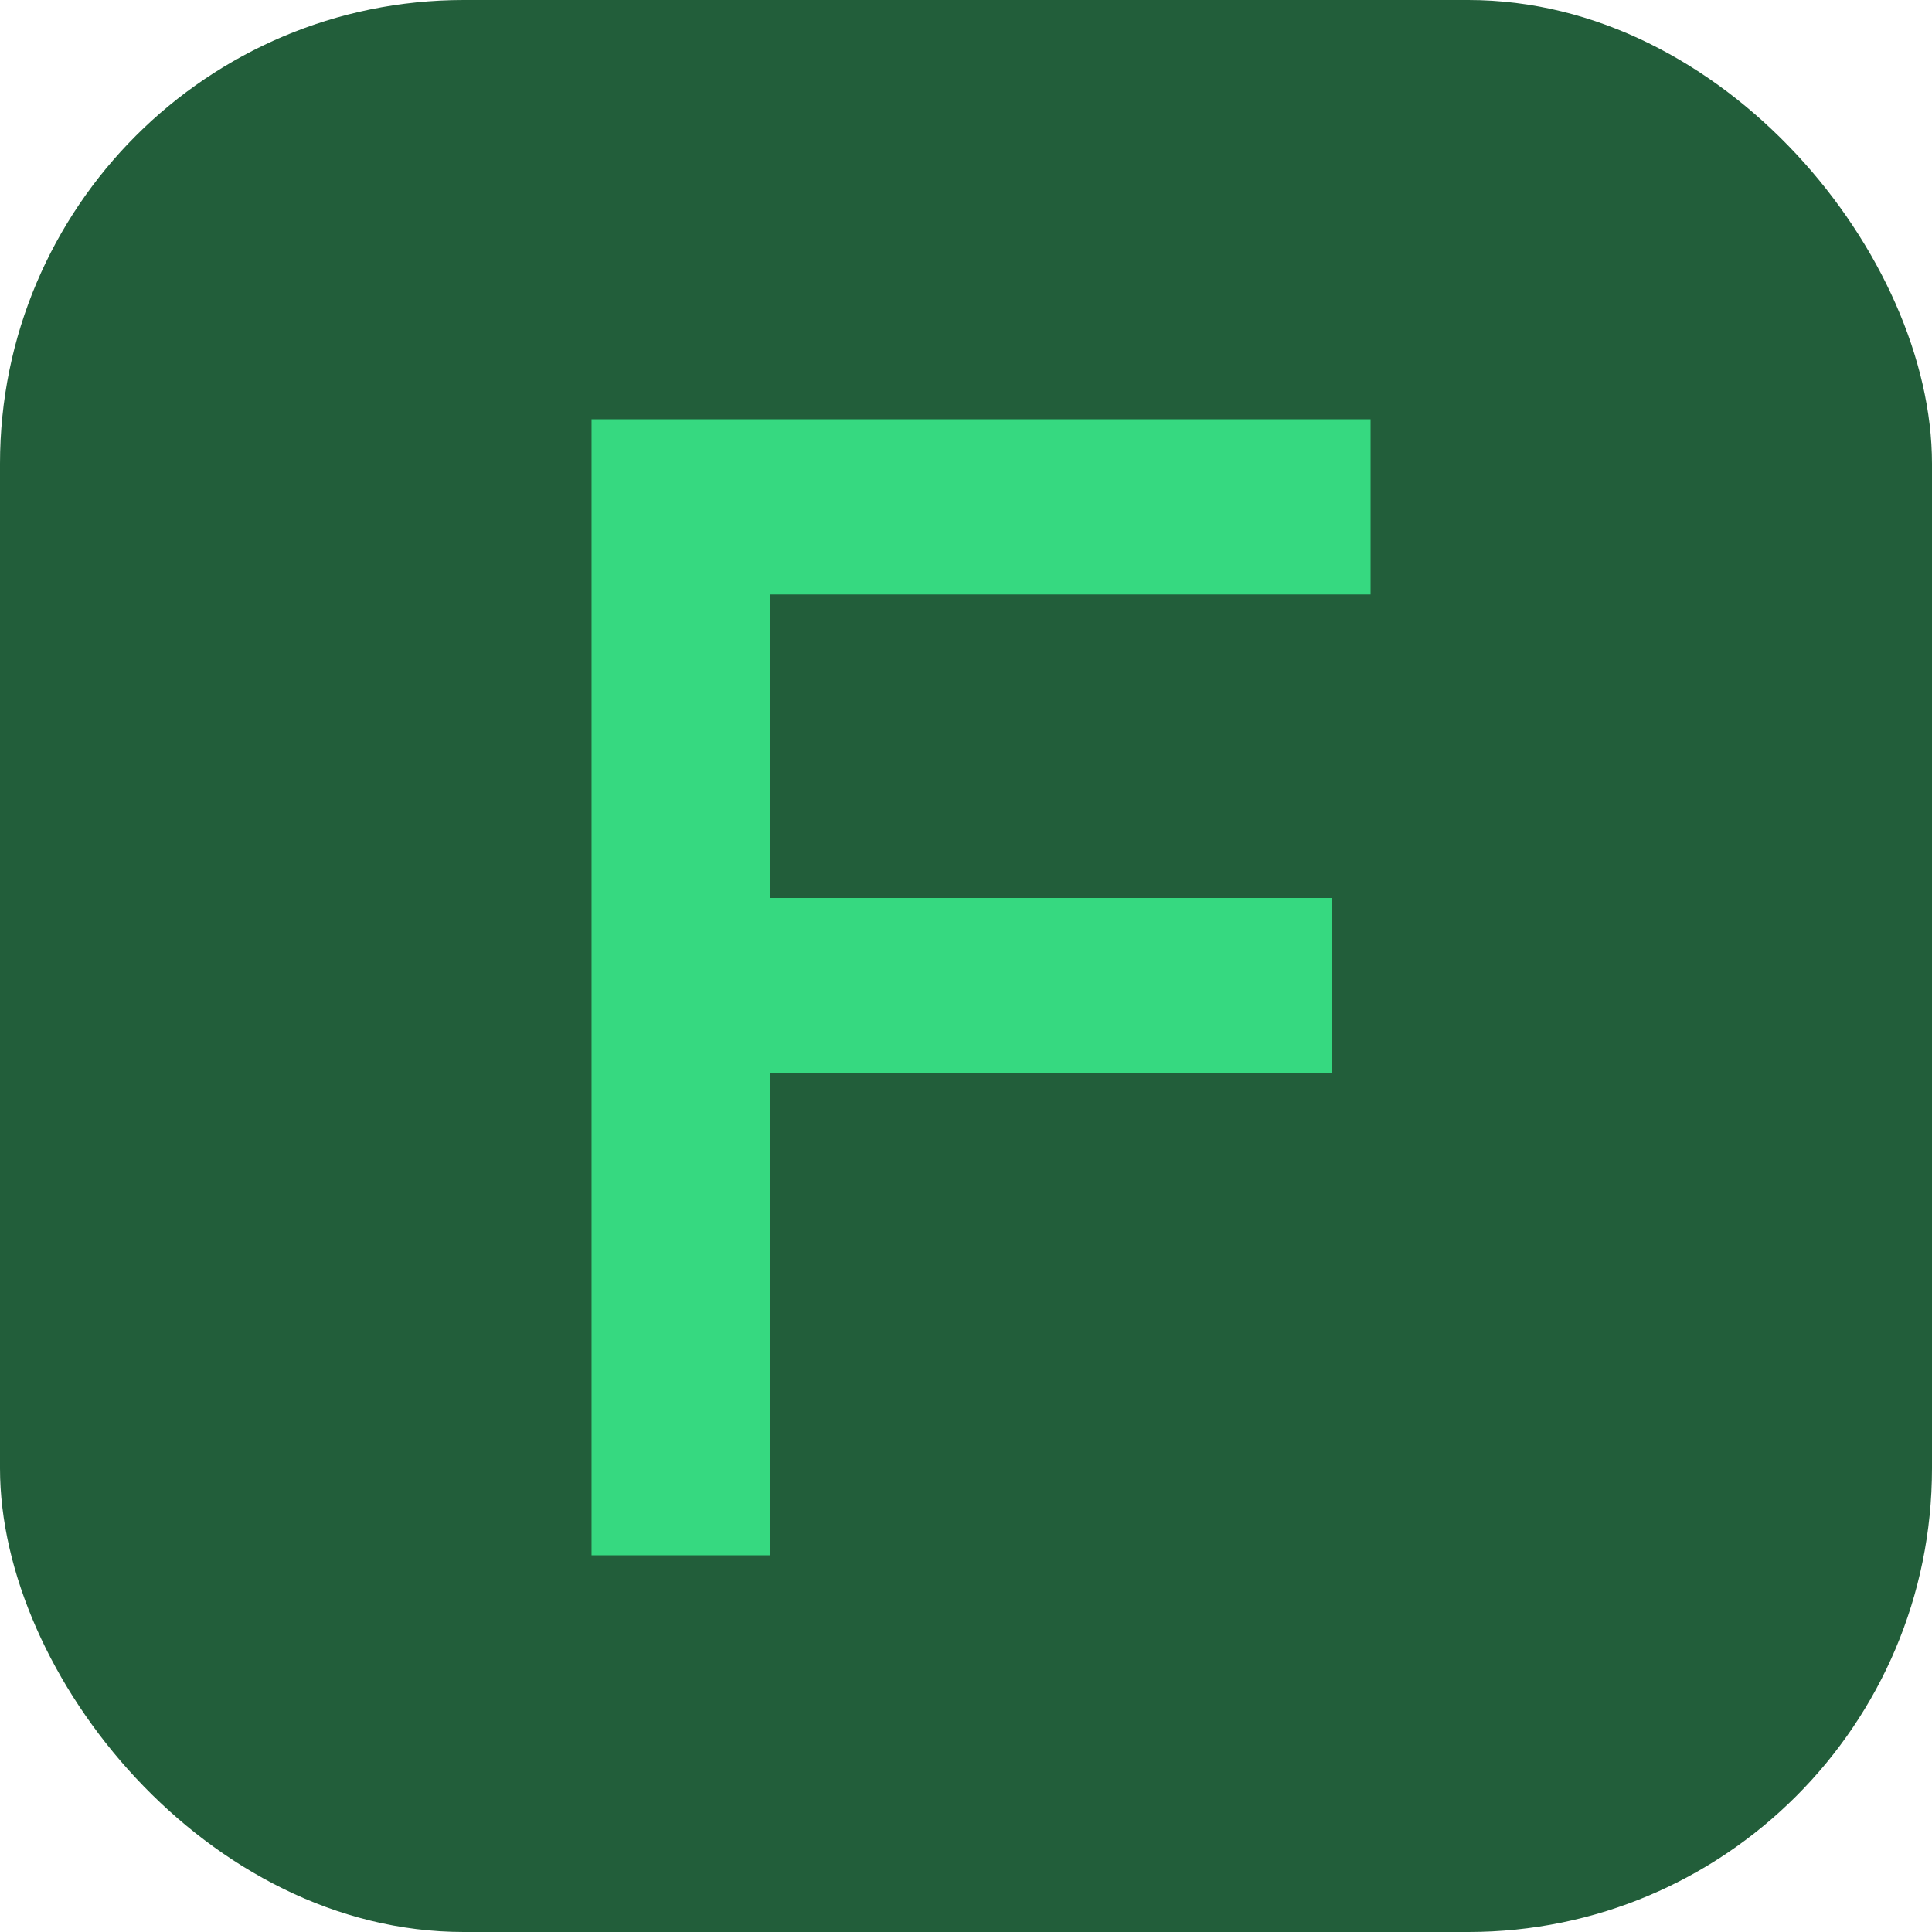 <?xml version="1.0" encoding="UTF-8"?> <svg xmlns="http://www.w3.org/2000/svg" width="32" height="32" viewBox="0 0 32 32" fill="none"><g clip-path="url(#clip0_103_408)"><rect width="32" height="32" rx="7.68" fill="#225E3A"></rect><path d="M12.755 14.874H22.055V17.777H12.755V25.76H9.798V6.944H22.701V9.847H12.755V14.874Z" fill="#36D980"></path></g><defs><clipPath id="clip0_103_408"><rect width="32" height="32" rx="7.68" fill="white"></rect></clipPath></defs></svg> 